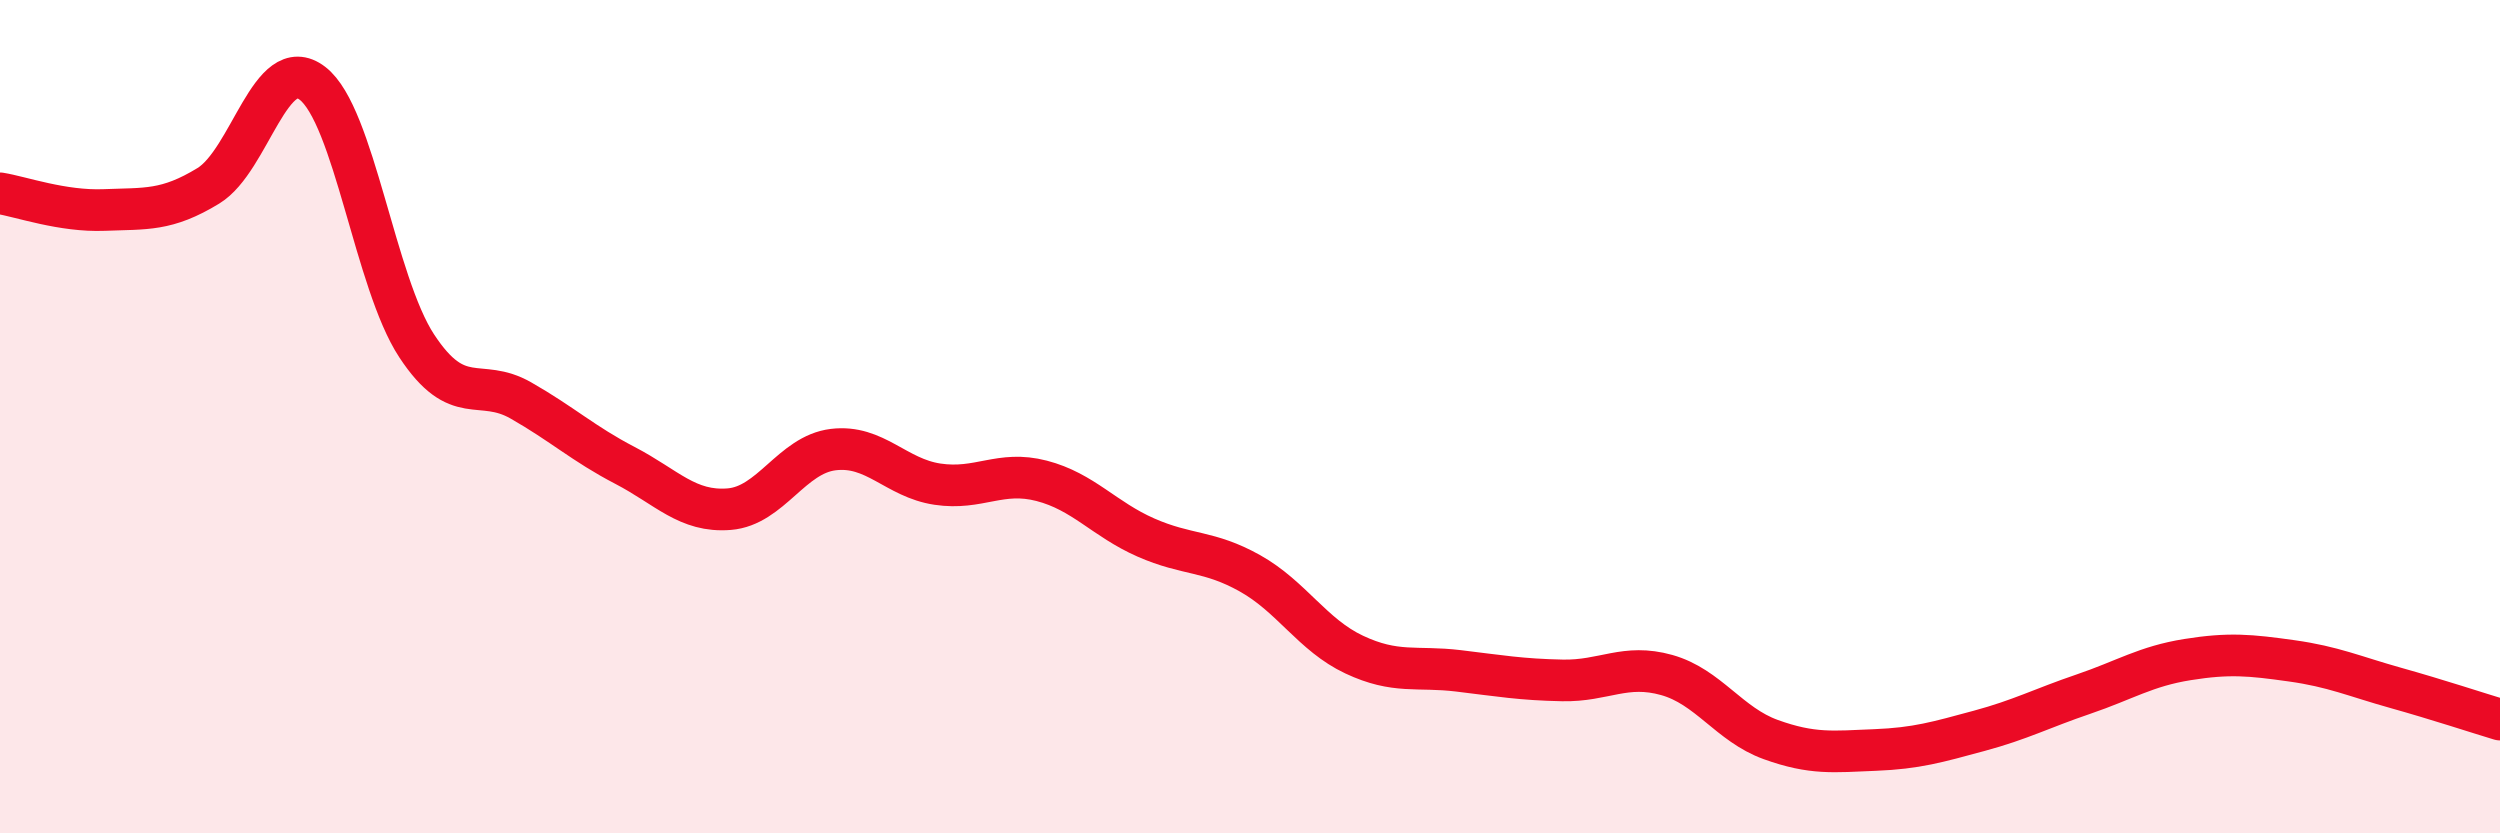 
    <svg width="60" height="20" viewBox="0 0 60 20" xmlns="http://www.w3.org/2000/svg">
      <path
        d="M 0,4.64 C 0.5,4.72 1.5,5.08 2.5,5.04 C 3.5,5 4,5.07 5,4.46 C 6,3.85 6.5,1.23 7.5,2 C 8.5,2.77 9,6.78 10,8.3 C 11,9.82 11.5,9.04 12.5,9.61 C 13.5,10.18 14,10.65 15,11.17 C 16,11.69 16.5,12.3 17.5,12.22 C 18.5,12.14 19,10.91 20,10.79 C 21,10.67 21.5,11.47 22.5,11.62 C 23.5,11.77 24,11.28 25,11.54 C 26,11.8 26.5,12.46 27.5,12.9 C 28.5,13.34 29,13.2 30,13.76 C 31,14.32 31.5,15.24 32.5,15.71 C 33.5,16.18 34,15.98 35,16.1 C 36,16.22 36.5,16.31 37.5,16.33 C 38.5,16.35 39,15.92 40,16.2 C 41,16.48 41.5,17.39 42.5,17.75 C 43.5,18.11 44,18.04 45,18 C 46,17.96 46.5,17.81 47.5,17.54 C 48.5,17.27 49,17 50,16.66 C 51,16.32 51.5,15.99 52.5,15.83 C 53.5,15.67 54,15.72 55,15.86 C 56,16 56.5,16.23 57.5,16.51 C 58.5,16.79 59.5,17.12 60,17.27L60 20L0 20Z"
        fill="#EB0A25"
        opacity="0.1"
        stroke-linecap="round"
        stroke-linejoin="round"
      />
      <path
        d="M 0,4.64 C 0.5,4.72 1.5,5.08 2.5,5.04 C 3.5,5 4,5.07 5,4.46 C 6,3.85 6.5,1.23 7.5,2 C 8.5,2.77 9,6.78 10,8.3 C 11,9.82 11.5,9.04 12.5,9.61 C 13.5,10.18 14,10.65 15,11.17 C 16,11.69 16.5,12.3 17.5,12.22 C 18.5,12.14 19,10.91 20,10.79 C 21,10.67 21.5,11.47 22.5,11.62 C 23.5,11.77 24,11.28 25,11.54 C 26,11.8 26.5,12.46 27.5,12.9 C 28.5,13.34 29,13.2 30,13.76 C 31,14.32 31.5,15.24 32.5,15.71 C 33.5,16.18 34,15.98 35,16.1 C 36,16.22 36.5,16.31 37.5,16.33 C 38.5,16.35 39,15.92 40,16.2 C 41,16.48 41.5,17.39 42.5,17.75 C 43.5,18.11 44,18.04 45,18 C 46,17.96 46.5,17.81 47.5,17.54 C 48.5,17.27 49,17 50,16.66 C 51,16.32 51.5,15.99 52.5,15.83 C 53.5,15.67 54,15.72 55,15.86 C 56,16 56.5,16.23 57.5,16.51 C 58.5,16.79 59.5,17.12 60,17.27"
        stroke="#EB0A25"
        stroke-width="1"
        fill="none"
        stroke-linecap="round"
        stroke-linejoin="round"
      />
    </svg>
  